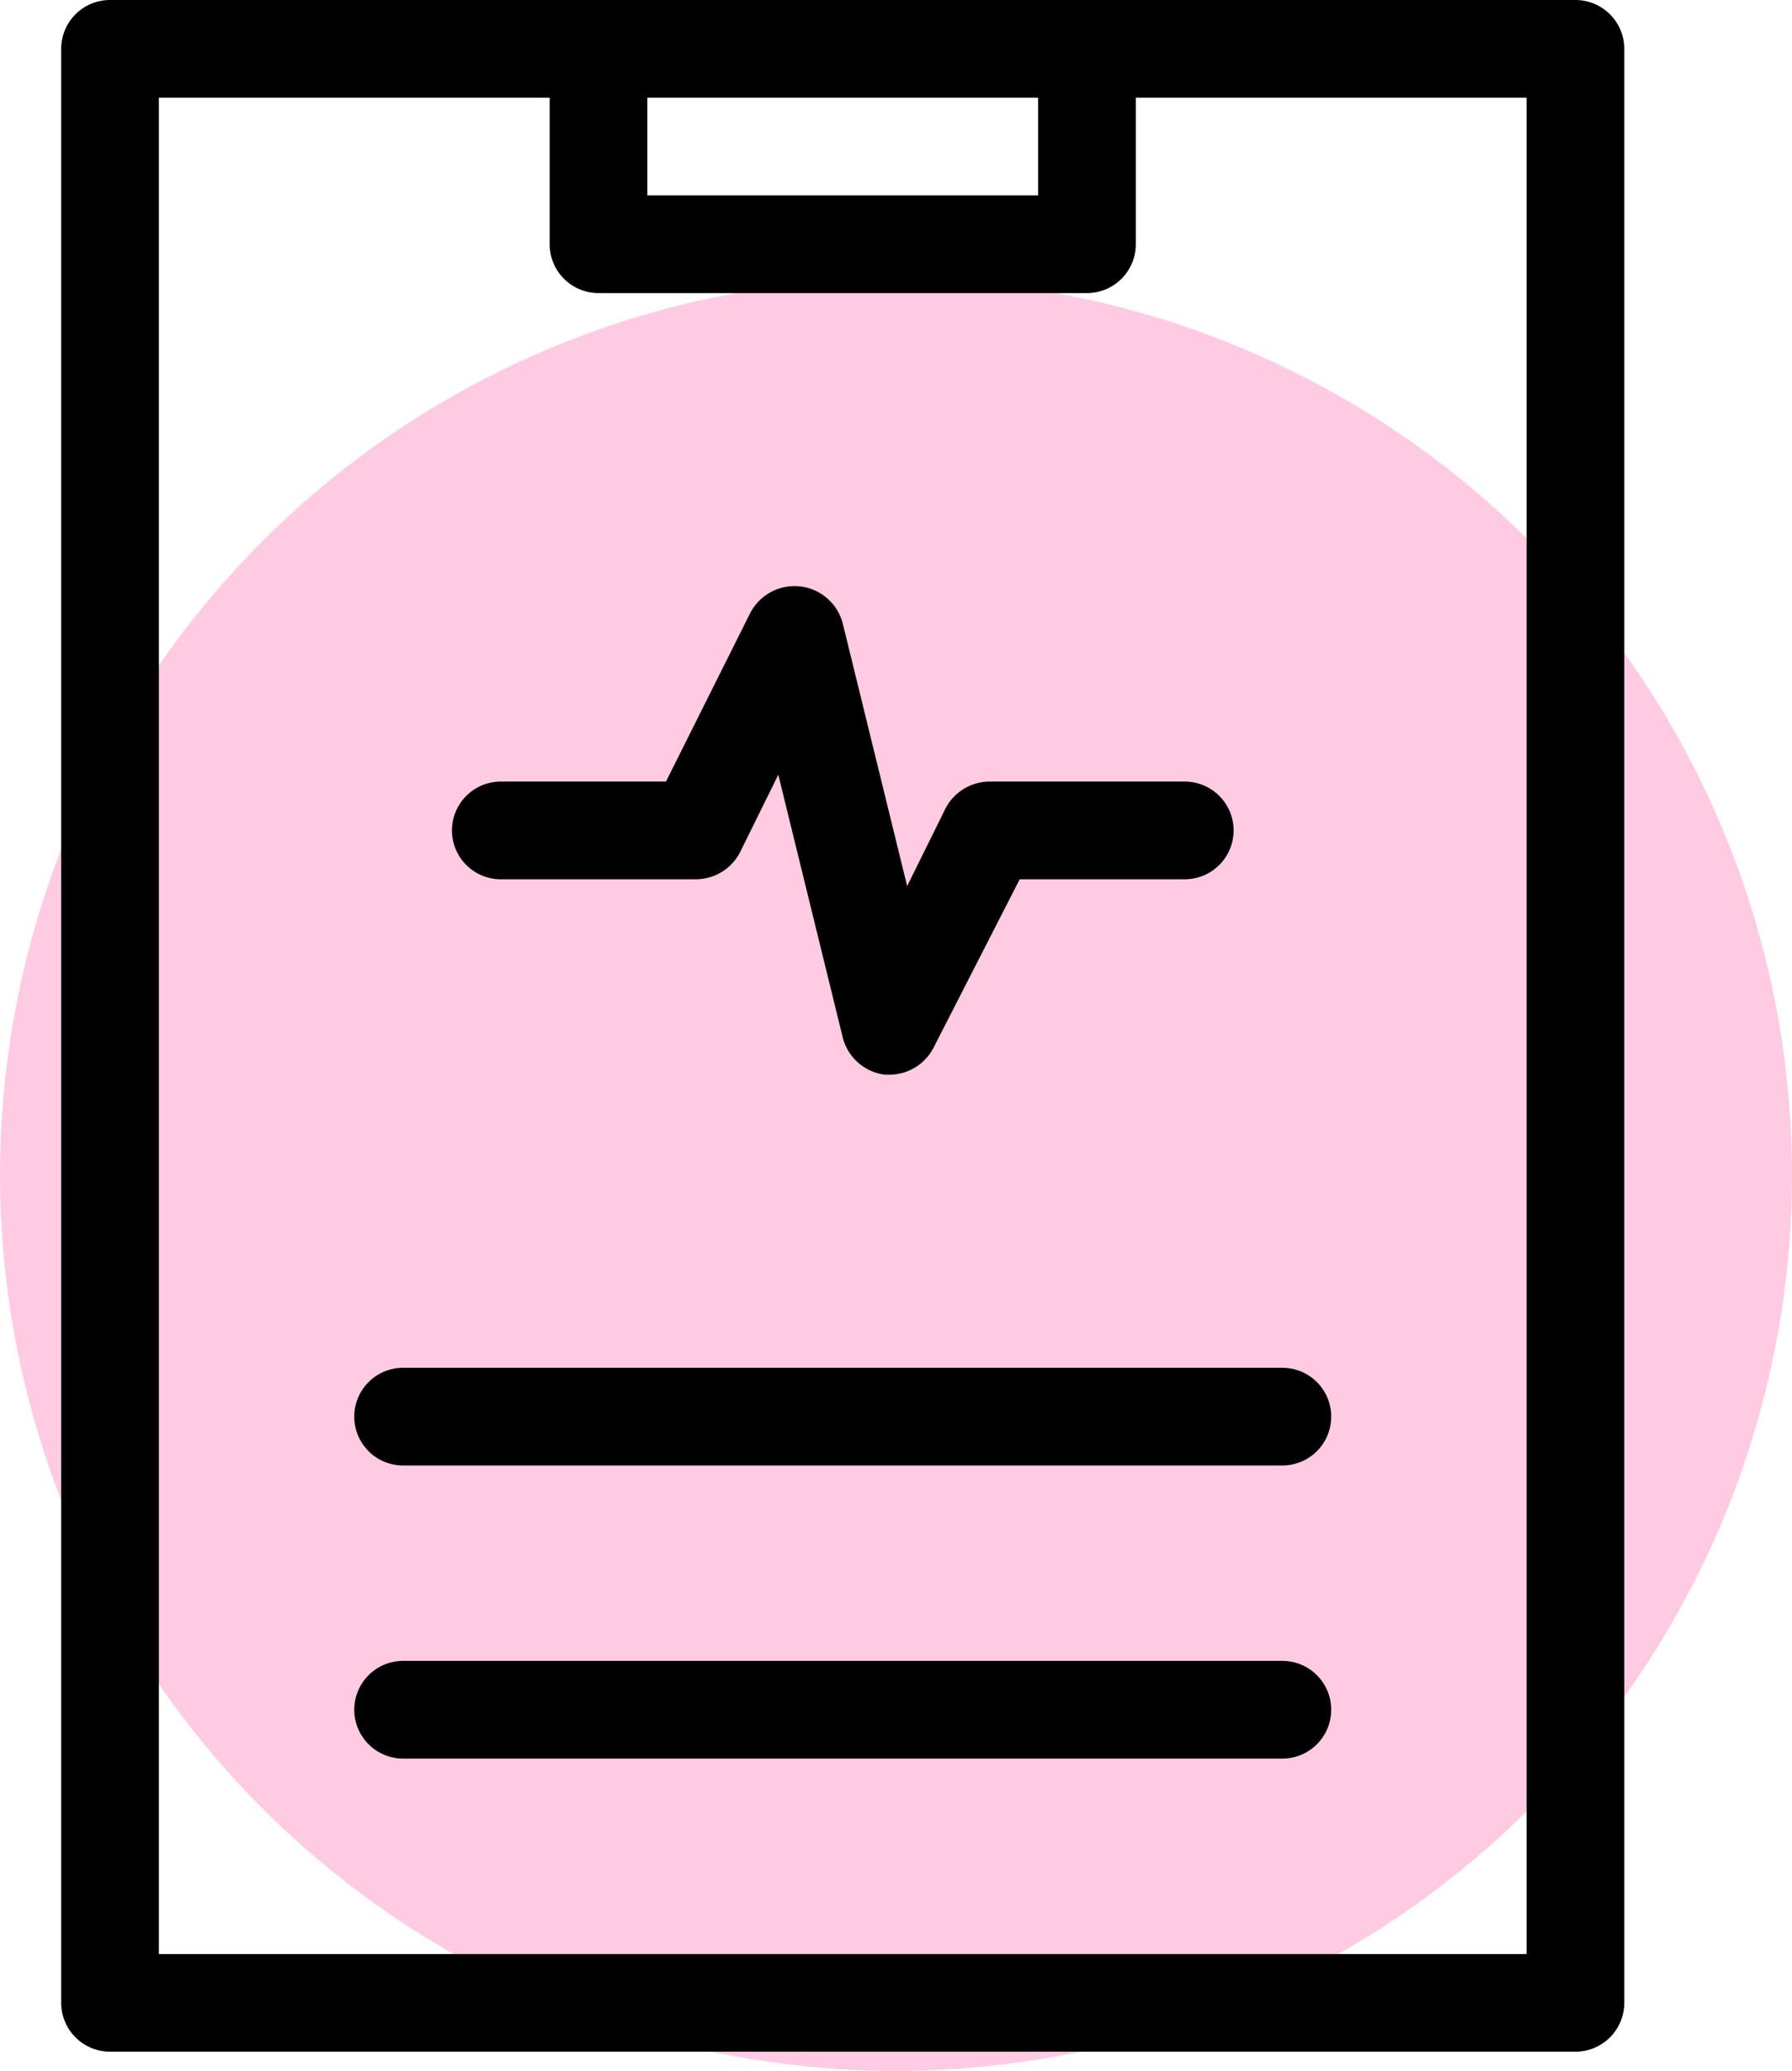 <?xml version="1.0" encoding="UTF-8"?> <svg xmlns="http://www.w3.org/2000/svg" width="114" height="131.731" viewBox="0 0 114 131.731"><g id="Group_2245" data-name="Group 2245" transform="translate(-1672 -9458.269)"><circle id="Ellipse_945" data-name="Ellipse 945" cx="57" cy="57" r="57" transform="translate(1672 9476)" fill="#ff50a1" opacity="0.3"></circle><g id="Group_2160" data-name="Group 2160" transform="translate(1644 9338.869)"><path id="Path_1225" data-name="Path 1225" d="M128.222,119.4H35a3.107,3.107,0,0,0-3.107,3.107V246.8A3.108,3.108,0,0,0,35,249.91h93.222a3.108,3.108,0,0,0,3.108-3.108v-124.3A3.107,3.107,0,0,0,128.222,119.4Zm-34.181,6.215v6.215H69.182v-6.215ZM125.115,243.7H38.108V125.614H62.967v9.322a3.107,3.107,0,0,0,3.107,3.107H97.148a3.107,3.107,0,0,0,3.108-3.107v-9.322h24.859Z"></path><path id="Path_1226" data-name="Path 1226" d="M50.537,209.513a3.108,3.108,0,0,0,3.108,3.108h55.933a3.107,3.107,0,0,0,0-6.215H53.645A3.108,3.108,0,0,0,50.537,209.513Z"></path><path id="Path_1227" data-name="Path 1227" d="M109.578,225.05H53.645a3.107,3.107,0,1,0,0,6.215h55.933a3.107,3.107,0,0,0,0-6.215Z"></path><path id="Path_1228" data-name="Path 1228" d="M90.934,169.117a3.17,3.17,0,0,0-2.8,1.74l-2.424,4.91-4.1-16.718a3.171,3.171,0,0,0-5.9-.621l-5.344,10.689H59.86a3.107,3.107,0,1,0,0,6.215H72.289a3.17,3.17,0,0,0,2.8-1.74l2.424-4.91,4.1,16.718a3.172,3.172,0,0,0,2.673,2.362H84.6a3.17,3.17,0,0,0,2.8-1.74l5.469-10.69h10.5a3.107,3.107,0,1,0,0-6.215Z"></path></g></g></svg> 